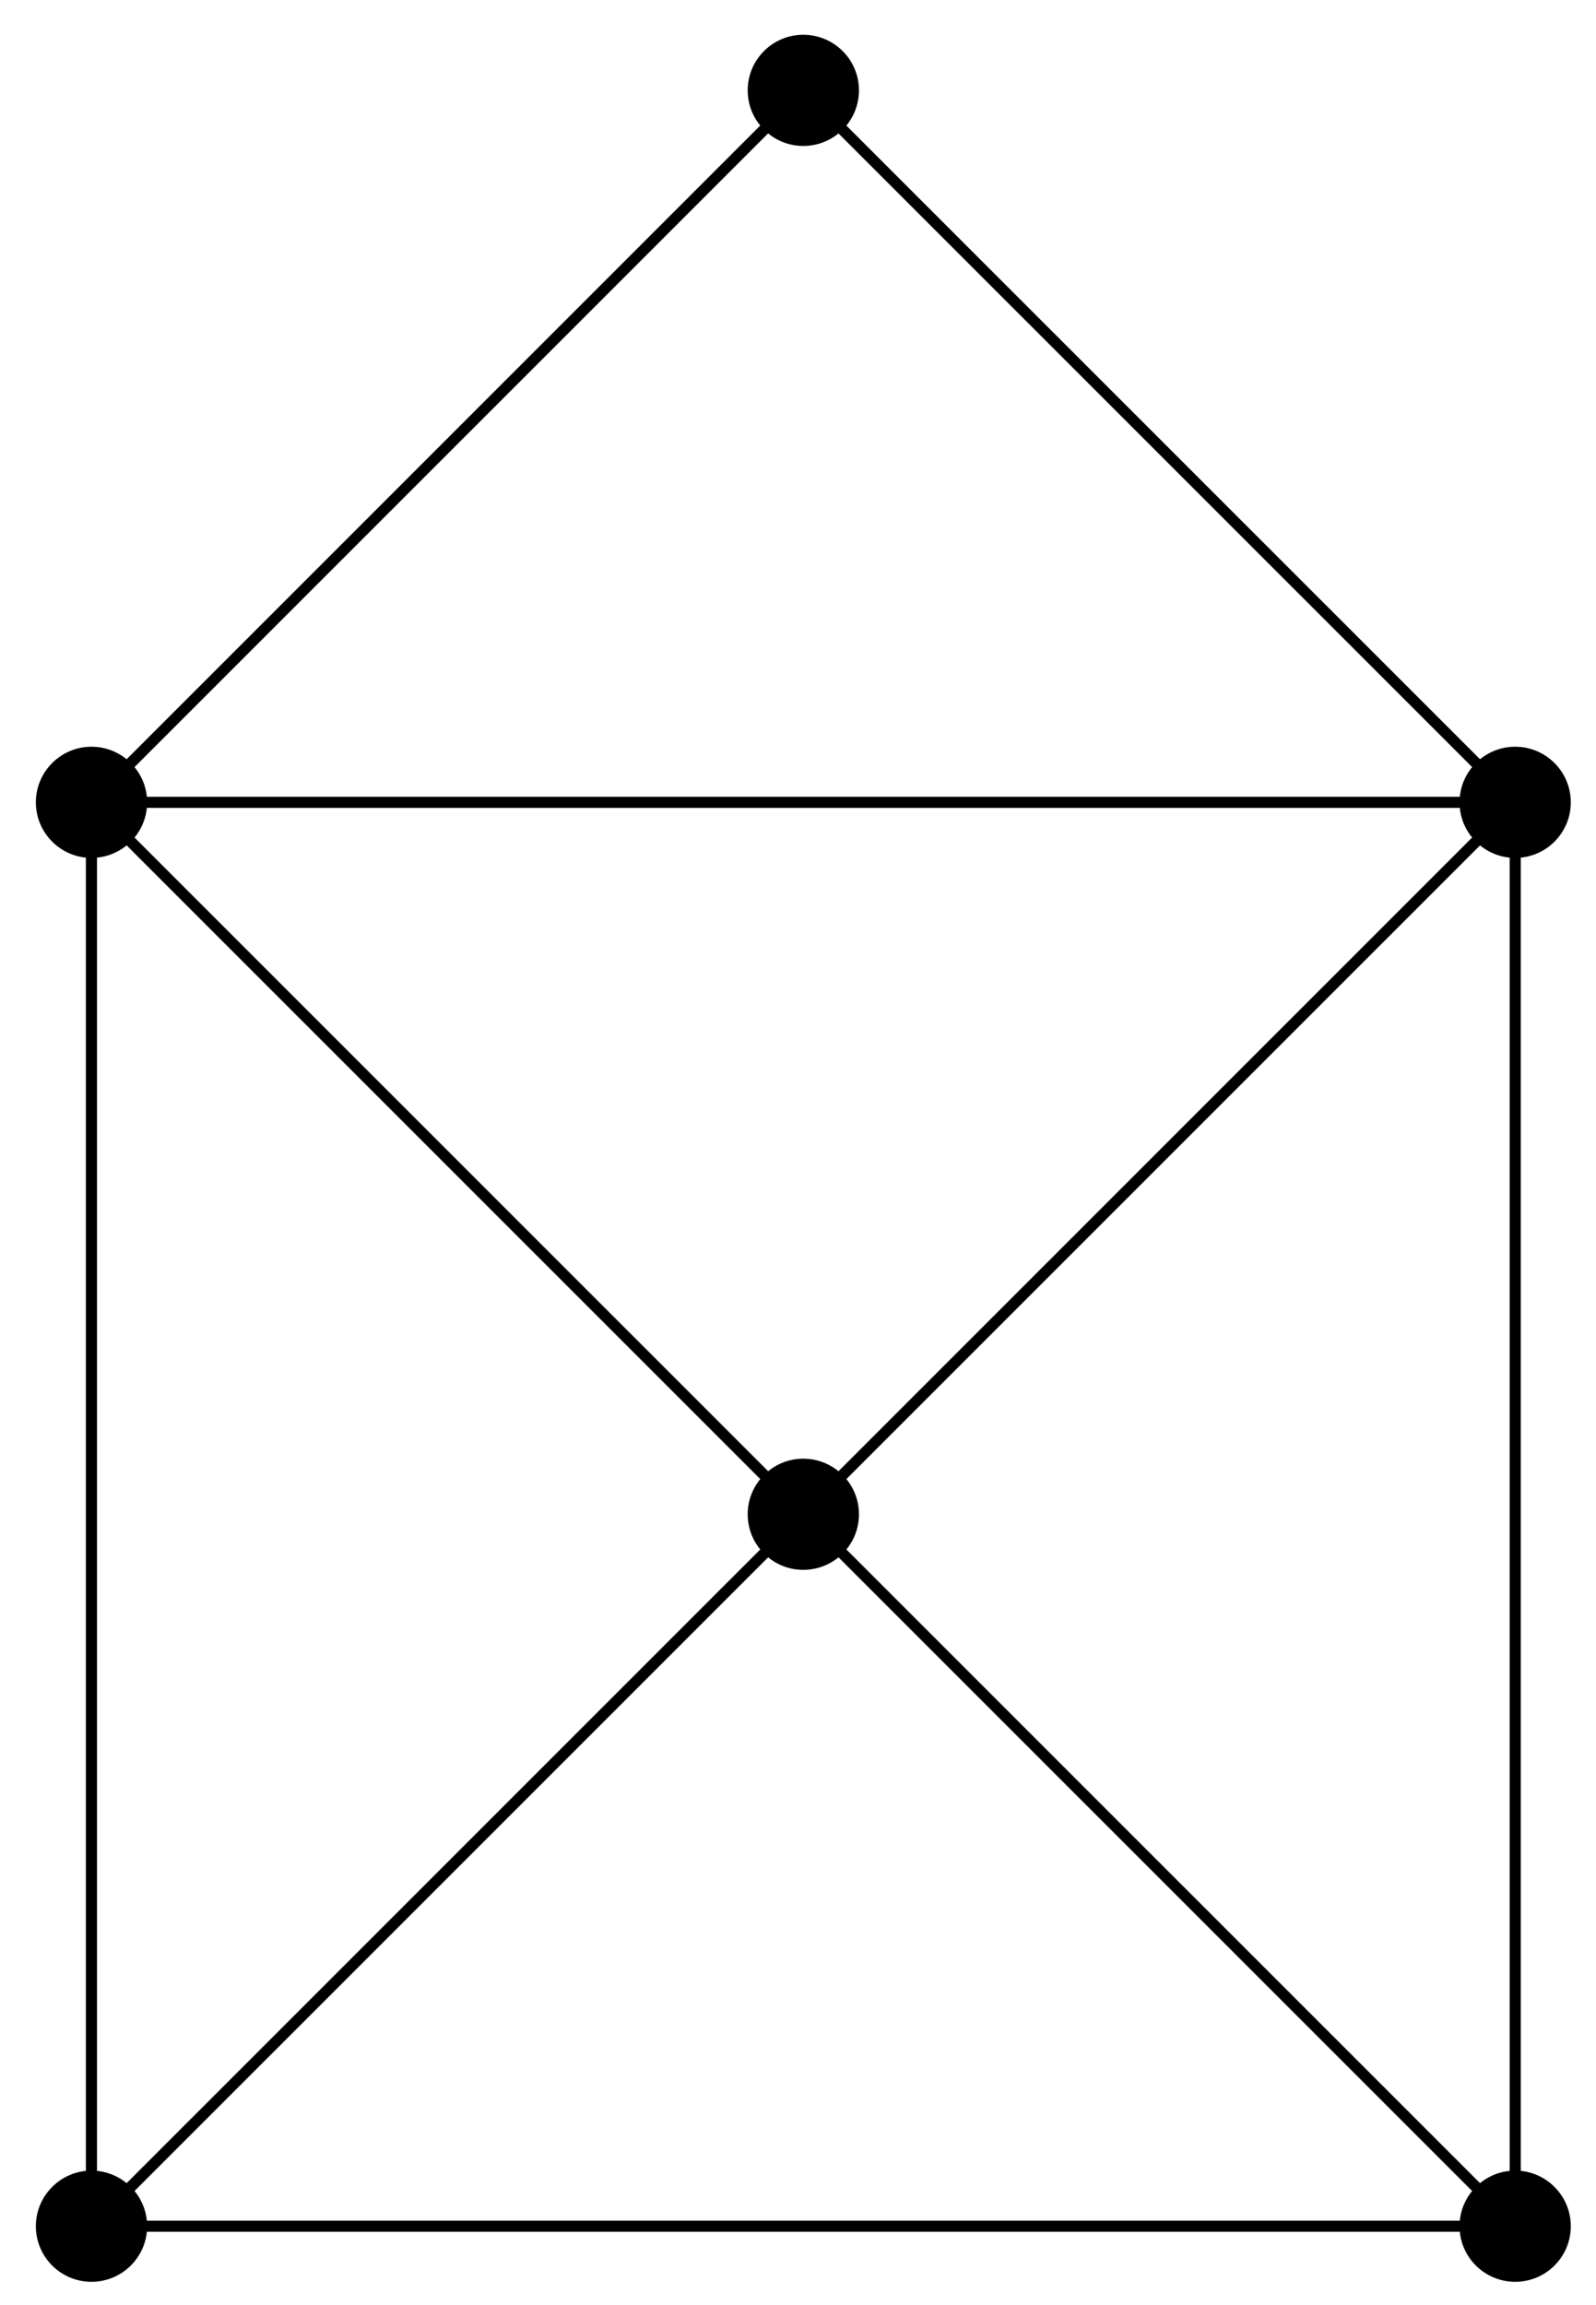 <?xml version="1.0" encoding="UTF-8"?>
<svg xmlns="http://www.w3.org/2000/svg" xmlns:xlink="http://www.w3.org/1999/xlink" width="57.2pt" height="82.591pt" viewBox="0 0 57.2 82.591" version="1.1">
<defs>
<clipPath id="clip1">
  <path d="M 0 23 L 57.199 23 L 57.199 82.59 L 0 82.59 Z M 0 23 "/>
</clipPath>
<clipPath id="clip2">
  <path d="M 0 0 L 57.199 0 L 57.199 35 L 0 35 Z M 0 0 "/>
</clipPath>
</defs>
<g id="surface1">
<g clip-path="url(#clip1)" clip-rule="nonzero">
<path style="fill:none;stroke-width:0.399;stroke-linecap:butt;stroke-linejoin:miter;stroke:rgb(0%,0%,0%);stroke-opacity:1;stroke-miterlimit:10;" d="M -25.514 0.001 L 25.514 0.001 L 25.514 51.025 L -25.514 51.025 L -25.514 0.001 L 25.514 51.025 M -25.514 51.025 L 25.514 0.001 " transform="matrix(1,0,0,-1,28.791,79.775)"/>
</g>
<path style=" stroke:none;fill-rule:nonzero;fill:rgb(0%,0%,0%);fill-opacity:1;" d="M 5.273 79.773 C 5.273 78.676 4.379 77.781 3.277 77.781 C 2.18 77.781 1.285 78.676 1.285 79.773 C 1.285 80.875 2.18 81.766 3.277 81.766 C 4.379 81.766 5.273 80.875 5.273 79.773 Z M 5.273 79.773 "/>
<path style=" stroke:none;fill-rule:nonzero;fill:rgb(0%,0%,0%);fill-opacity:1;" d="M 56.297 79.773 C 56.297 78.676 55.402 77.781 54.305 77.781 C 53.203 77.781 52.309 78.676 52.309 79.773 C 52.309 80.875 53.203 81.766 54.305 81.766 C 55.402 81.766 56.297 80.875 56.297 79.773 Z M 56.297 79.773 "/>
<path style=" stroke:none;fill-rule:nonzero;fill:rgb(0%,0%,0%);fill-opacity:1;" d="M 56.297 28.75 C 56.297 27.652 55.402 26.758 54.305 26.758 C 53.203 26.758 52.309 27.652 52.309 28.75 C 52.309 29.852 53.203 30.742 54.305 30.742 C 55.402 30.742 56.297 29.852 56.297 28.75 Z M 56.297 28.75 "/>
<path style=" stroke:none;fill-rule:nonzero;fill:rgb(0%,0%,0%);fill-opacity:1;" d="M 5.273 28.75 C 5.273 27.652 4.379 26.758 3.277 26.758 C 2.18 26.758 1.285 27.652 1.285 28.75 C 1.285 29.852 2.18 30.742 3.277 30.742 C 4.379 30.742 5.273 29.852 5.273 28.75 Z M 5.273 28.75 "/>
<path style=" stroke:none;fill-rule:nonzero;fill:rgb(0%,0%,0%);fill-opacity:1;" d="M 30.785 54.262 C 30.785 53.164 29.891 52.27 28.789 52.27 C 27.691 52.27 26.797 53.164 26.797 54.262 C 26.797 55.363 27.691 56.254 28.789 56.254 C 29.891 56.254 30.785 55.363 30.785 54.262 Z M 30.785 54.262 "/>
<g clip-path="url(#clip2)" clip-rule="nonzero">
<path style="fill:none;stroke-width:0.399;stroke-linecap:butt;stroke-linejoin:miter;stroke:rgb(0%,0%,0%);stroke-opacity:1;stroke-miterlimit:10;" d="M -25.514 51.025 L -0.002 76.537 L 25.514 51.025 " transform="matrix(1,0,0,-1,28.791,79.775)"/>
</g>
<path style=" stroke:none;fill-rule:nonzero;fill:rgb(0%,0%,0%);fill-opacity:1;" d="M 30.785 3.238 C 30.785 2.137 29.891 1.246 28.789 1.246 C 27.691 1.246 26.797 2.137 26.797 3.238 C 26.797 4.34 27.691 5.23 28.789 5.23 C 29.891 5.23 30.785 4.34 30.785 3.238 Z M 30.785 3.238 "/>
</g>
</svg>
